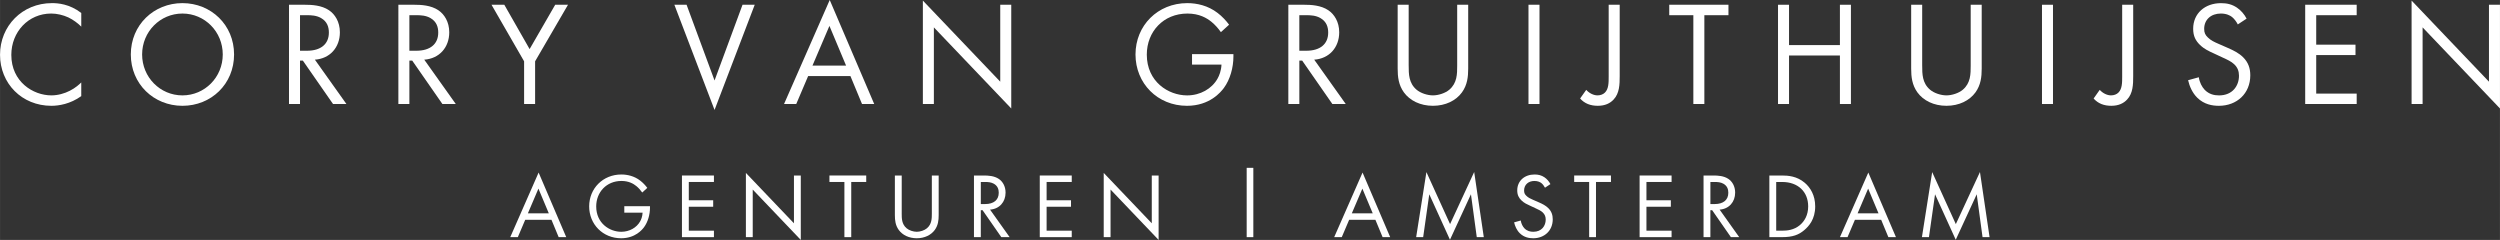 <?xml version="1.0" encoding="UTF-8"?>
<svg xmlns="http://www.w3.org/2000/svg" id="Laag_1" width="821.31mm" height="78.82mm" viewBox="0 0 2328.11 223.43">
  <rect x="0" y="0" width="2328.11" height="223.43" fill="#333333" stroke="none"/>
  <defs>
    <style>
      .cls-1 {
        fill: #fff;
      }
    </style>
  </defs>
  <path class="cls-1" d="M75.66,24.8c-2.91-2.91-7.34-6.37-12.06-8.59-4.85-2.22-10.53-3.6-15.94-3.6-21.34,0-37.14,17.18-37.14,38.52,0,25.08,20.37,37.69,37.28,37.69,6.24,0,12.33-1.8,17.18-4.29,5.27-2.63,9.01-6.1,10.67-7.76v12.75c-10.25,7.34-20.92,9.01-27.85,9.01C20.37,98.53,0,77.74,0,50.99S20.65,2.91,48.36,2.91c5.54,0,16.21.69,27.3,9.15v12.75Z"></path>
  <path class="cls-1" d="M121.8,50.72c0-27.58,21.48-47.81,48.08-47.81s48.08,20.23,48.08,47.81-21.34,47.81-48.08,47.81-48.08-20.37-48.08-47.81ZM132.33,50.72c0,21.2,16.77,38.11,37.55,38.11s37.55-16.91,37.55-38.11-16.77-38.11-37.55-38.11-37.55,16.91-37.55,38.11Z"></path>
  <path class="cls-1" d="M283.93,4.43c6.24,0,15.52.42,22.45,5.13,5.4,3.6,10.12,10.67,10.12,20.51,0,14.13-9.28,24.53-23.28,25.5l29.38,41.3h-12.47l-28.13-40.46h-2.63v40.46h-10.25V4.43h14.83ZM279.36,47.25h6.51c12.75,0,20.37-6.1,20.37-16.91,0-5.13-1.52-10.25-7.34-13.58-4.16-2.36-8.87-2.63-13.3-2.63h-6.24v33.12Z"></path>
  <path class="cls-1" d="M385.78,4.43c6.24,0,15.52.42,22.45,5.13,5.4,3.6,10.12,10.67,10.12,20.51,0,14.13-9.28,24.53-23.28,25.5l29.38,41.3h-12.47l-28.13-40.46h-2.63v40.46h-10.25V4.43h14.83ZM381.21,47.25h6.51c12.75,0,20.37-6.1,20.37-16.91,0-5.13-1.52-10.25-7.34-13.58-4.16-2.36-8.87-2.63-13.3-2.63h-6.24v33.12Z"></path>
  <path class="cls-1" d="M488.05,57.09l-30.35-52.66h11.92l23.56,41.29,23.83-41.29h11.92l-30.63,52.66v39.77h-10.25v-39.77Z"></path>
  <path class="cls-1" d="M639.36,4.43l26.05,70.53,26.05-70.53h11.36l-37.41,97.97-37.41-97.97h11.36Z"></path>
  <path class="cls-1" d="M791.93,70.81h-39.35l-11.09,26.05h-11.36L772.67,0l41.43,96.86h-11.36l-10.81-26.05ZM787.91,61.11l-15.52-37-15.8,37h31.32Z"></path>
  <path class="cls-1" d="M859.41,96.86V.55l72.06,75.52V4.43h10.25v96.59l-72.06-75.52v71.37h-10.25Z"></path>
  <path class="cls-1" d="M1110.09,50.44h38.52v2.22c0,10.25-3.05,21.34-8.87,29.24-2.77,3.74-13.16,16.63-34.37,16.63-27.44,0-47.95-20.92-47.95-47.81s20.65-47.81,48.22-47.81c8.87,0,19.26,2.22,28.27,9.15,4.16,3.19,8.04,7.34,10.67,10.95l-7.62,6.93c-2.63-3.74-5.68-7.07-8.73-9.56-4.43-3.6-11.36-7.76-22.45-7.76-22.31,0-37.83,16.77-37.83,38.25,0,25.22,20.09,37.97,37.55,37.97,12.33,0,23-6.23,28.27-15.52,1.66-2.91,3.46-7.34,3.74-13.16h-27.44v-9.7Z"></path>
  <path class="cls-1" d="M1214.57,4.43c6.24,0,15.52.42,22.45,5.13,5.4,3.6,10.12,10.67,10.12,20.51,0,14.13-9.28,24.53-23.28,25.5l29.38,41.3h-12.47l-28.13-40.46h-2.63v40.46h-10.25V4.43h14.83ZM1209.99,47.25h6.51c12.75,0,20.37-6.1,20.37-16.91,0-5.13-1.52-10.25-7.34-13.58-4.16-2.36-8.87-2.63-13.3-2.63h-6.24v33.12Z"></path>
  <path class="cls-1" d="M1311.84,61.11c0,7.76,0,16.21,7.34,22.45,3.74,3.19,10.12,5.26,15.24,5.26s11.5-2.08,15.24-5.26c7.34-6.24,7.34-14.69,7.34-22.45V4.43h10.25v59.45c0,7.76-.83,15.24-5.82,22.17-5.54,7.62-15.24,12.47-27.02,12.47s-21.48-4.85-27.02-12.47c-4.99-6.93-5.82-14.41-5.82-22.17V4.43h10.25v56.68Z"></path>
  <path class="cls-1" d="M1433.65,4.43v92.43h-10.25V4.43h10.25Z"></path>
  <path class="cls-1" d="M1508.34,4.43v66.51c0,7.48-.14,15.94-5.68,21.76-3.19,3.46-7.9,5.82-14.69,5.82s-12.33-2.08-16.49-6.79l5.68-8.04c3.05,3.33,7.07,5.13,10.53,5.13,2.77,0,5.27-.97,6.93-2.63,3.46-3.46,3.46-9.28,3.46-14.97V4.43h10.25Z"></path>
  <path class="cls-1" d="M1587.18,14.13v82.73h-10.25V14.13h-22.45V4.43h55.15v9.7h-22.45Z"></path>
  <path class="cls-1" d="M1666.03,41.99h47.39V4.43h10.25v92.43h-10.25v-45.18h-47.39v45.18h-10.25V4.43h10.25v37.55Z"></path>
  <path class="cls-1" d="M1790.05,61.11c0,7.76,0,16.21,7.34,22.45,3.74,3.19,10.12,5.26,15.24,5.26s11.5-2.08,15.24-5.26c7.34-6.24,7.34-14.69,7.34-22.45V4.43h10.25v59.45c0,7.76-.83,15.24-5.82,22.17-5.54,7.62-15.24,12.47-27.02,12.47s-21.48-4.85-27.02-12.47c-4.99-6.93-5.82-14.41-5.82-22.17V4.43h10.25v56.68Z"></path>
  <path class="cls-1" d="M1911.85,4.43v92.43h-10.25V4.43h10.25Z"></path>
  <path class="cls-1" d="M1986.54,4.43v66.51c0,7.48-.14,15.94-5.68,21.76-3.19,3.46-7.9,5.82-14.69,5.82s-12.33-2.08-16.49-6.79l5.68-8.04c3.05,3.33,7.07,5.13,10.53,5.13,2.77,0,5.27-.97,6.93-2.63,3.46-3.46,3.46-9.28,3.46-14.97V4.43h10.25Z"></path>
  <path class="cls-1" d="M2083.95,22.73c-1.25-2.49-3.33-5.27-5.4-6.93-1.8-1.39-5.13-3.19-10.39-3.19-9.15,0-15.52,5.68-15.52,14.27,0,3.6.97,5.68,3.46,8.04,2.77,2.77,6.24,4.3,9.7,5.82l8.87,3.88c5.4,2.36,10.39,4.85,14.27,8.73,4.71,4.71,6.65,10.12,6.65,16.77,0,17.05-12.61,28.41-29.24,28.41-6.1,0-13.72-1.25-20.09-7.48-4.57-4.43-7.34-10.81-8.59-16.35l9.98-2.77c.69,4.85,2.91,9.01,5.54,11.78,4.02,4.02,8.59,5.13,13.3,5.13,12.61,0,18.57-9.01,18.57-18.29,0-4.16-1.25-7.76-4.57-10.81-2.63-2.49-6.24-4.16-11.09-6.37l-8.31-3.88c-3.6-1.66-8.18-3.6-12.33-7.62-4.02-3.88-6.37-8.18-6.37-15.1,0-14.27,10.95-23.83,25.91-23.83,5.68,0,10.25,1.11,14.83,4.16,3.74,2.49,6.93,6.24,9.01,10.25l-8.18,5.4Z"></path>
  <path class="cls-1" d="M2194.67,14.13h-37.69v27.44h36.58v9.7h-36.58v35.89h37.69v9.7h-47.95V4.43h47.95v9.7Z"></path>
  <path class="cls-1" d="M2245.8,96.86V.55l72.06,75.52V4.43h10.25v96.59l-72.06-75.52v71.37h-10.25Z"></path>
  <path class="cls-1" d="M513.54,204.67h-24.44l-6.89,16.18h-7.06l26.42-60.16,25.73,60.16h-7.06l-6.71-16.18ZM511.04,198.64l-9.64-22.98-9.81,22.98h19.45Z"></path>
  <path class="cls-1" d="M581.35,192.01h23.93v1.38c0,6.37-1.89,13.25-5.51,18.16-1.72,2.32-8.18,10.33-21.34,10.33-17.04,0-29.78-13-29.78-29.69s12.82-29.69,29.95-29.69c5.51,0,11.96,1.38,17.56,5.68,2.58,1.98,4.99,4.56,6.63,6.8l-4.73,4.3c-1.64-2.32-3.53-4.39-5.42-5.94-2.75-2.24-7.06-4.82-13.94-4.82-13.86,0-23.5,10.41-23.5,23.76,0,15.66,12.48,23.58,23.32,23.58,7.66,0,14.29-3.87,17.56-9.64,1.03-1.81,2.15-4.56,2.32-8.18h-17.04v-6.03Z"></path>
  <path class="cls-1" d="M664.83,169.46h-23.41v17.04h22.72v6.03h-22.72v22.29h23.41v6.03h-29.78v-57.41h29.78v6.03Z"></path>
  <path class="cls-1" d="M694.6,220.85v-59.82l44.75,46.91v-44.5h6.37v59.99l-44.76-46.91v44.33h-6.37Z"></path>
  <path class="cls-1" d="M792.71,169.46v51.38h-6.37v-51.38h-13.94v-6.03h34.26v6.03h-13.94Z"></path>
  <path class="cls-1" d="M839.7,198.64c0,4.82,0,10.07,4.56,13.94,2.32,1.98,6.28,3.27,9.47,3.27s7.14-1.29,9.47-3.27c4.56-3.87,4.56-9.12,4.56-13.94v-35.2h6.37v36.92c0,4.82-.52,9.47-3.62,13.77-3.44,4.73-9.47,7.75-16.78,7.75s-13.34-3.01-16.78-7.75c-3.1-4.3-3.61-8.95-3.61-13.77v-36.92h6.37v35.2Z"></path>
  <path class="cls-1" d="M916.21,163.44c3.87,0,9.64.26,13.94,3.19,3.36,2.24,6.28,6.63,6.28,12.74,0,8.78-5.77,15.23-14.46,15.84l18.25,25.65h-7.75l-17.47-25.13h-1.64v25.13h-6.37v-57.41h9.21ZM913.37,190.03h4.05c7.92,0,12.65-3.79,12.65-10.5,0-3.18-.95-6.37-4.56-8.43-2.58-1.46-5.51-1.64-8.26-1.64h-3.87v20.57Z"></path>
  <path class="cls-1" d="M998.05,169.46h-23.41v17.04h22.72v6.03h-22.72v22.29h23.41v6.03h-29.78v-57.41h29.78v6.03Z"></path>
  <path class="cls-1" d="M1027.83,220.85v-59.82l44.75,46.91v-44.5h6.37v59.99l-44.76-46.91v44.33h-6.37Z"></path>
  <path class="cls-1" d="M1160.96,156.3h6.2v64.55h-6.2v-64.55Z"></path>
  <path class="cls-1" d="M1280.84,204.67h-24.44l-6.89,16.18h-7.06l26.42-60.16,25.73,60.16h-7.06l-6.71-16.18ZM1278.34,198.64l-9.64-22.98-9.81,22.98h19.45Z"></path>
  <path class="cls-1" d="M1318.79,220.85l9.55-60.59,22.03,48.46,22.46-48.54,8.95,60.68h-6.54l-5.42-39.94-19.54,42.35-19.28-42.35-5.68,39.94h-6.54Z"></path>
  <path class="cls-1" d="M1438.76,174.8c-.77-1.55-2.07-3.27-3.36-4.3-1.12-.86-3.18-1.98-6.45-1.98-5.68,0-9.64,3.53-9.64,8.87,0,2.24.6,3.53,2.15,4.99,1.72,1.72,3.87,2.67,6.02,3.62l5.51,2.41c3.36,1.46,6.46,3.01,8.87,5.42,2.93,2.93,4.13,6.28,4.13,10.41,0,10.59-7.83,17.64-18.16,17.64-3.79,0-8.52-.77-12.48-4.65-2.84-2.75-4.56-6.71-5.34-10.16l6.2-1.72c.43,3.01,1.81,5.59,3.44,7.32,2.5,2.5,5.34,3.18,8.26,3.18,7.83,0,11.53-5.59,11.53-11.36,0-2.58-.77-4.82-2.84-6.71-1.64-1.55-3.87-2.58-6.89-3.96l-5.16-2.41c-2.24-1.03-5.08-2.24-7.66-4.73-2.5-2.41-3.96-5.08-3.96-9.38,0-8.86,6.8-14.8,16.09-14.8,3.53,0,6.37.69,9.21,2.58,2.32,1.55,4.3,3.87,5.6,6.37l-5.08,3.36Z"></path>
  <path class="cls-1" d="M1486.26,169.46v51.38h-6.37v-51.38h-13.94v-6.03h34.26v6.03h-13.94Z"></path>
  <path class="cls-1" d="M1556.66,169.46h-23.41v17.04h22.72v6.03h-22.72v22.29h23.41v6.03h-29.78v-57.41h29.78v6.03Z"></path>
  <path class="cls-1" d="M1595.64,163.44c3.87,0,9.64.26,13.94,3.19,3.36,2.24,6.28,6.63,6.28,12.74,0,8.78-5.77,15.23-14.46,15.84l18.25,25.65h-7.75l-17.47-25.13h-1.64v25.13h-6.37v-57.41h9.21ZM1592.8,190.03h4.05c7.92,0,12.65-3.79,12.65-10.5,0-3.18-.95-6.37-4.56-8.43-2.58-1.46-5.51-1.64-8.26-1.64h-3.87v20.57Z"></path>
  <path class="cls-1" d="M1647.71,163.44h11.71c5.77,0,13.94.6,21.17,6.71,5.25,4.39,9.81,11.71,9.81,22.03,0,12.05-5.94,18.51-10.07,22.03-5.25,4.48-10.76,6.63-21,6.63h-11.62v-57.41ZM1654.08,214.82h5.6c4.56,0,10.84-.52,16.44-5.16,4.3-3.62,7.75-9.3,7.75-17.47,0-13.77-9.64-22.72-24.18-22.72h-5.6v45.36Z"></path>
  <path class="cls-1" d="M1751.84,204.67h-24.44l-6.89,16.18h-7.06l26.42-60.16,25.73,60.16h-7.06l-6.71-16.18ZM1749.35,198.64l-9.64-22.98-9.81,22.98h19.45Z"></path>
  <path class="cls-1" d="M1789.79,220.85l9.55-60.59,22.03,48.46,22.47-48.54,8.95,60.68h-6.54l-5.42-39.94-19.54,42.35-19.28-42.35-5.68,39.94h-6.54Z"></path>
</svg>
